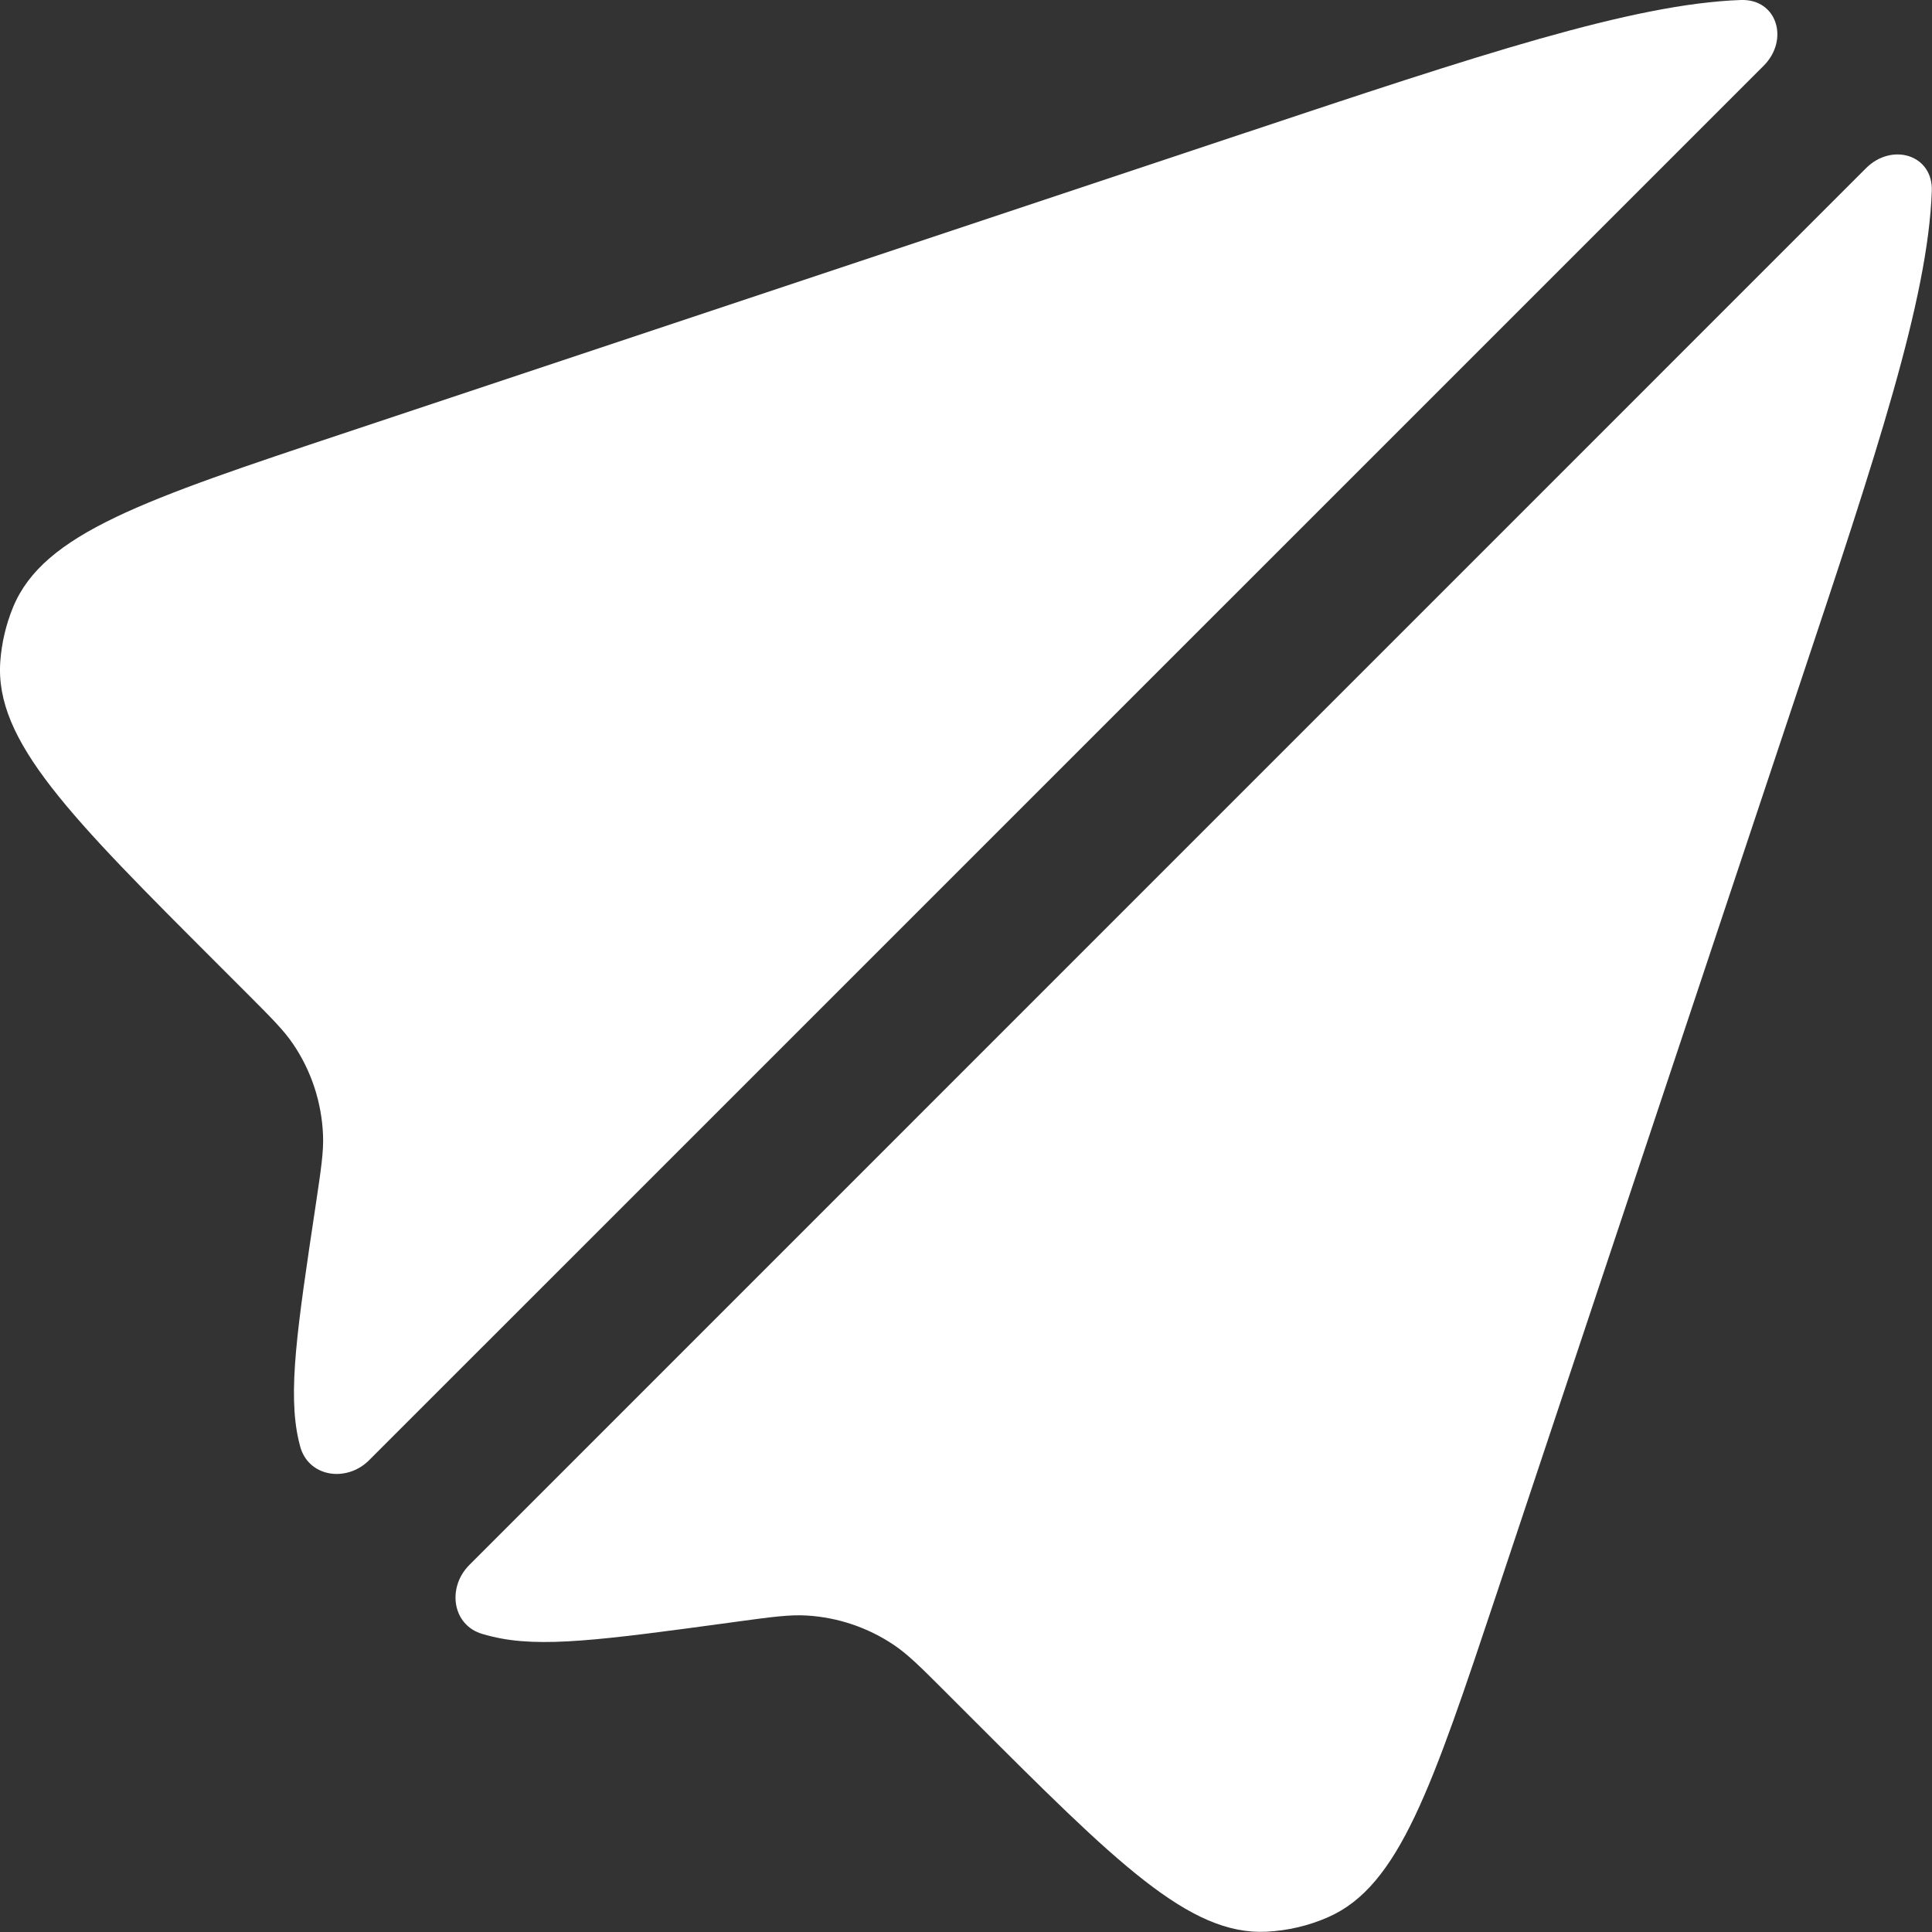 <svg width="20" height="20" viewBox="0 0 20 20" fill="none" xmlns="http://www.w3.org/2000/svg">
<rect x="0" y="0" width="20" height="20" fill="#333333" stroke="none"/>
<path d="M15.498 16.483L18.628 7.092C19.419 4.719 19.959 3.098 19.998 1.977C20.011 1.6 19.584 1.474 19.317 1.741L4.859 16.2C4.625 16.434 4.681 16.827 4.998 16.916C5.029 16.925 5.061 16.934 5.093 16.941C5.593 17.064 6.246 16.975 7.552 16.798L7.624 16.788C7.992 16.738 8.176 16.713 8.353 16.724C8.674 16.743 8.984 16.848 9.251 17.027C9.398 17.125 9.53 17.257 9.792 17.519L10.044 17.771C11.554 19.281 12.309 20.036 13.11 19.997C13.331 19.986 13.548 19.935 13.75 19.846C14.484 19.523 14.822 18.509 15.498 16.483Z" fill="white"/>
<path d="M12.906 1.37L3.575 4.48C1.493 5.174 0.452 5.521 0.136 6.284C0.062 6.464 0.017 6.654 0.003 6.848C-0.056 7.672 0.72 8.448 2.272 9.999L2.555 10.282C2.809 10.537 2.937 10.664 3.033 10.806C3.223 11.085 3.33 11.412 3.344 11.75C3.351 11.921 3.324 12.099 3.271 12.456C3.075 13.759 2.977 14.411 3.092 14.913C3.096 14.93 3.1 14.948 3.105 14.965C3.186 15.29 3.586 15.352 3.822 15.115L18.257 0.681C18.524 0.414 18.398 -0.013 18.021 0C16.9 0.039 15.279 0.579 12.906 1.37Z" fill="white"/>
</svg>
